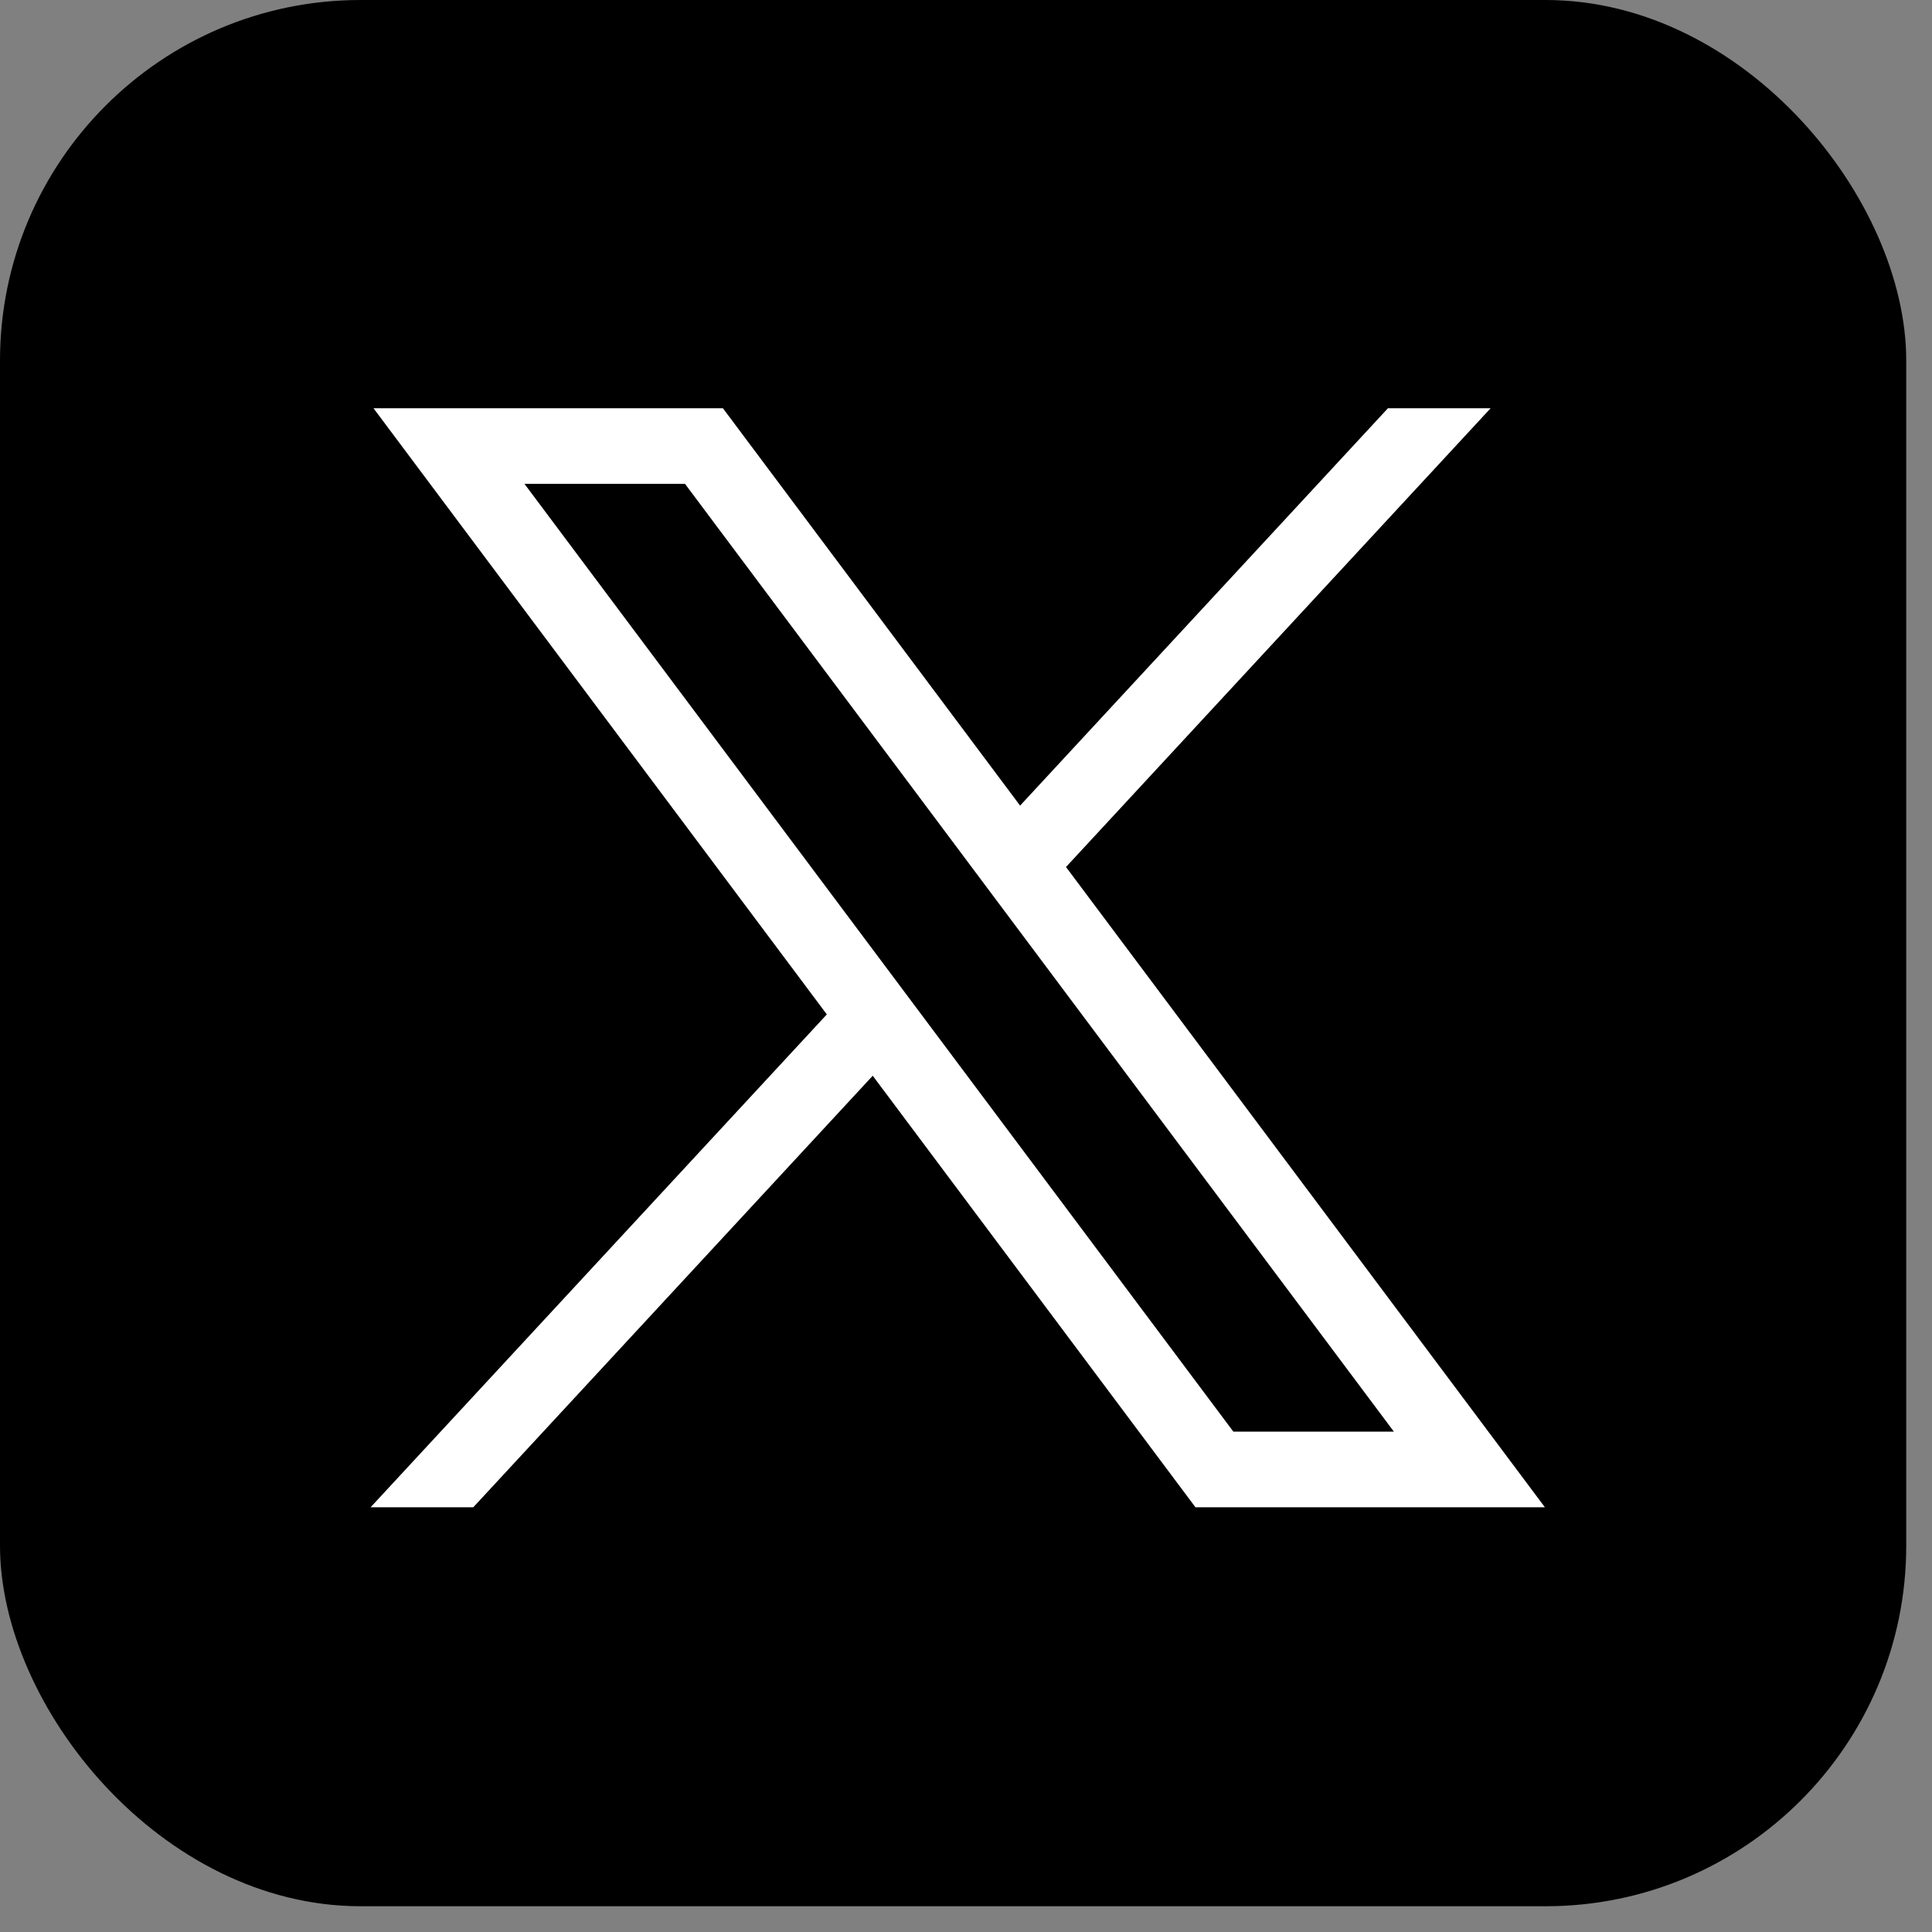 <svg width="54" height="54" viewBox="0 0 54 54" fill="none" xmlns="http://www.w3.org/2000/svg">
<rect x="0" y="0" width="54" height="54" fill="#808080" stroke="none"/>
<rect width="53.28" height="53.28" rx="10.08" fill="black"/>
<path d="M10.439 11.41L23.11 28.353L10.359 42.128H13.229L24.393 30.067L33.413 42.128H43.18L29.795 24.233L41.664 11.41H38.794L28.512 22.517L20.205 11.41H10.439ZM14.659 13.524H19.146L38.959 40.014H34.472L14.659 13.524Z" fill="white"/>
</svg>
